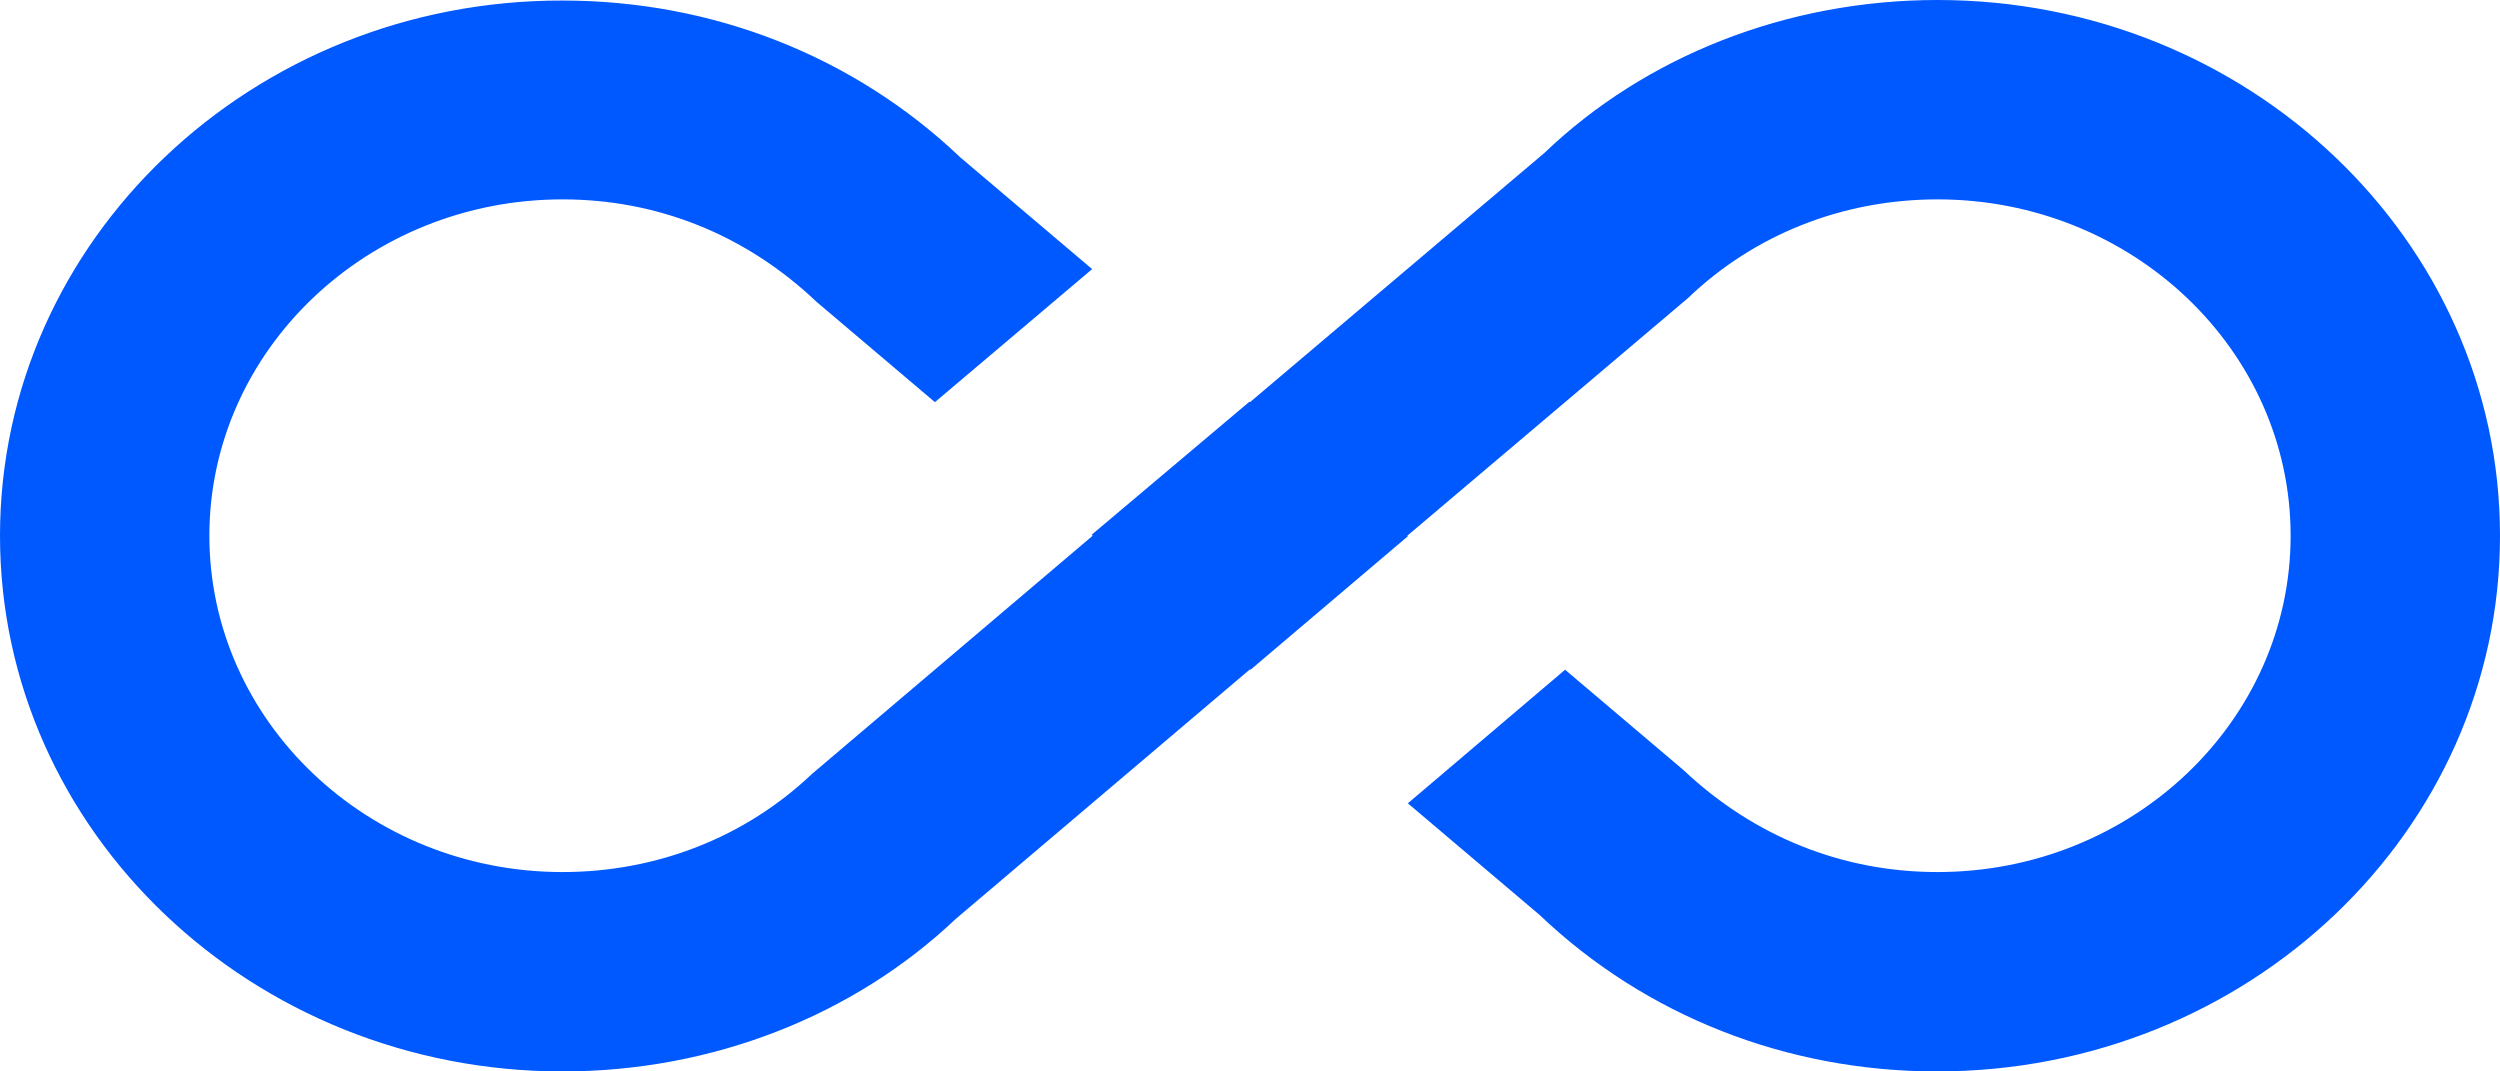<?xml version="1.0" encoding="UTF-8"?> <svg xmlns="http://www.w3.org/2000/svg" width="28" height="12" viewBox="0 0 28 12" fill="none"> <path d="M21.7 0C20.02 0 18.433 0.625 17.296 1.714L14 4.504L13.994 4.499L12.227 5.989L12.238 6L9.094 8.668C8.348 9.377 7.356 9.767 6.3 9.767C4.118 9.767 2.345 8.076 2.345 6C2.345 3.924 4.118 2.233 6.3 2.233C7.356 2.233 8.348 2.623 9.147 3.382L10.471 4.504L12.232 3.014L10.757 1.764C9.567 0.631 7.986 0.006 6.3 0.006C2.823 5.17337e-07 0 2.69 0 6C0 9.31 2.823 12 6.3 12C7.98 12 9.561 11.375 10.704 10.292L14 7.496L14.006 7.501L15.768 6.006L15.762 6L18.906 3.338C19.652 2.623 20.644 2.233 21.7 2.233C23.882 2.233 25.655 3.924 25.655 6C25.655 8.076 23.882 9.767 21.7 9.767C20.644 9.767 19.652 9.377 18.853 8.623L17.529 7.501L15.768 8.997L17.243 10.247C18.433 11.38 20.014 12 21.694 12C25.177 12 28 9.31 28 6C28 2.69 25.177 0 21.7 0Z" fill="#0058FF"></path> </svg> 
